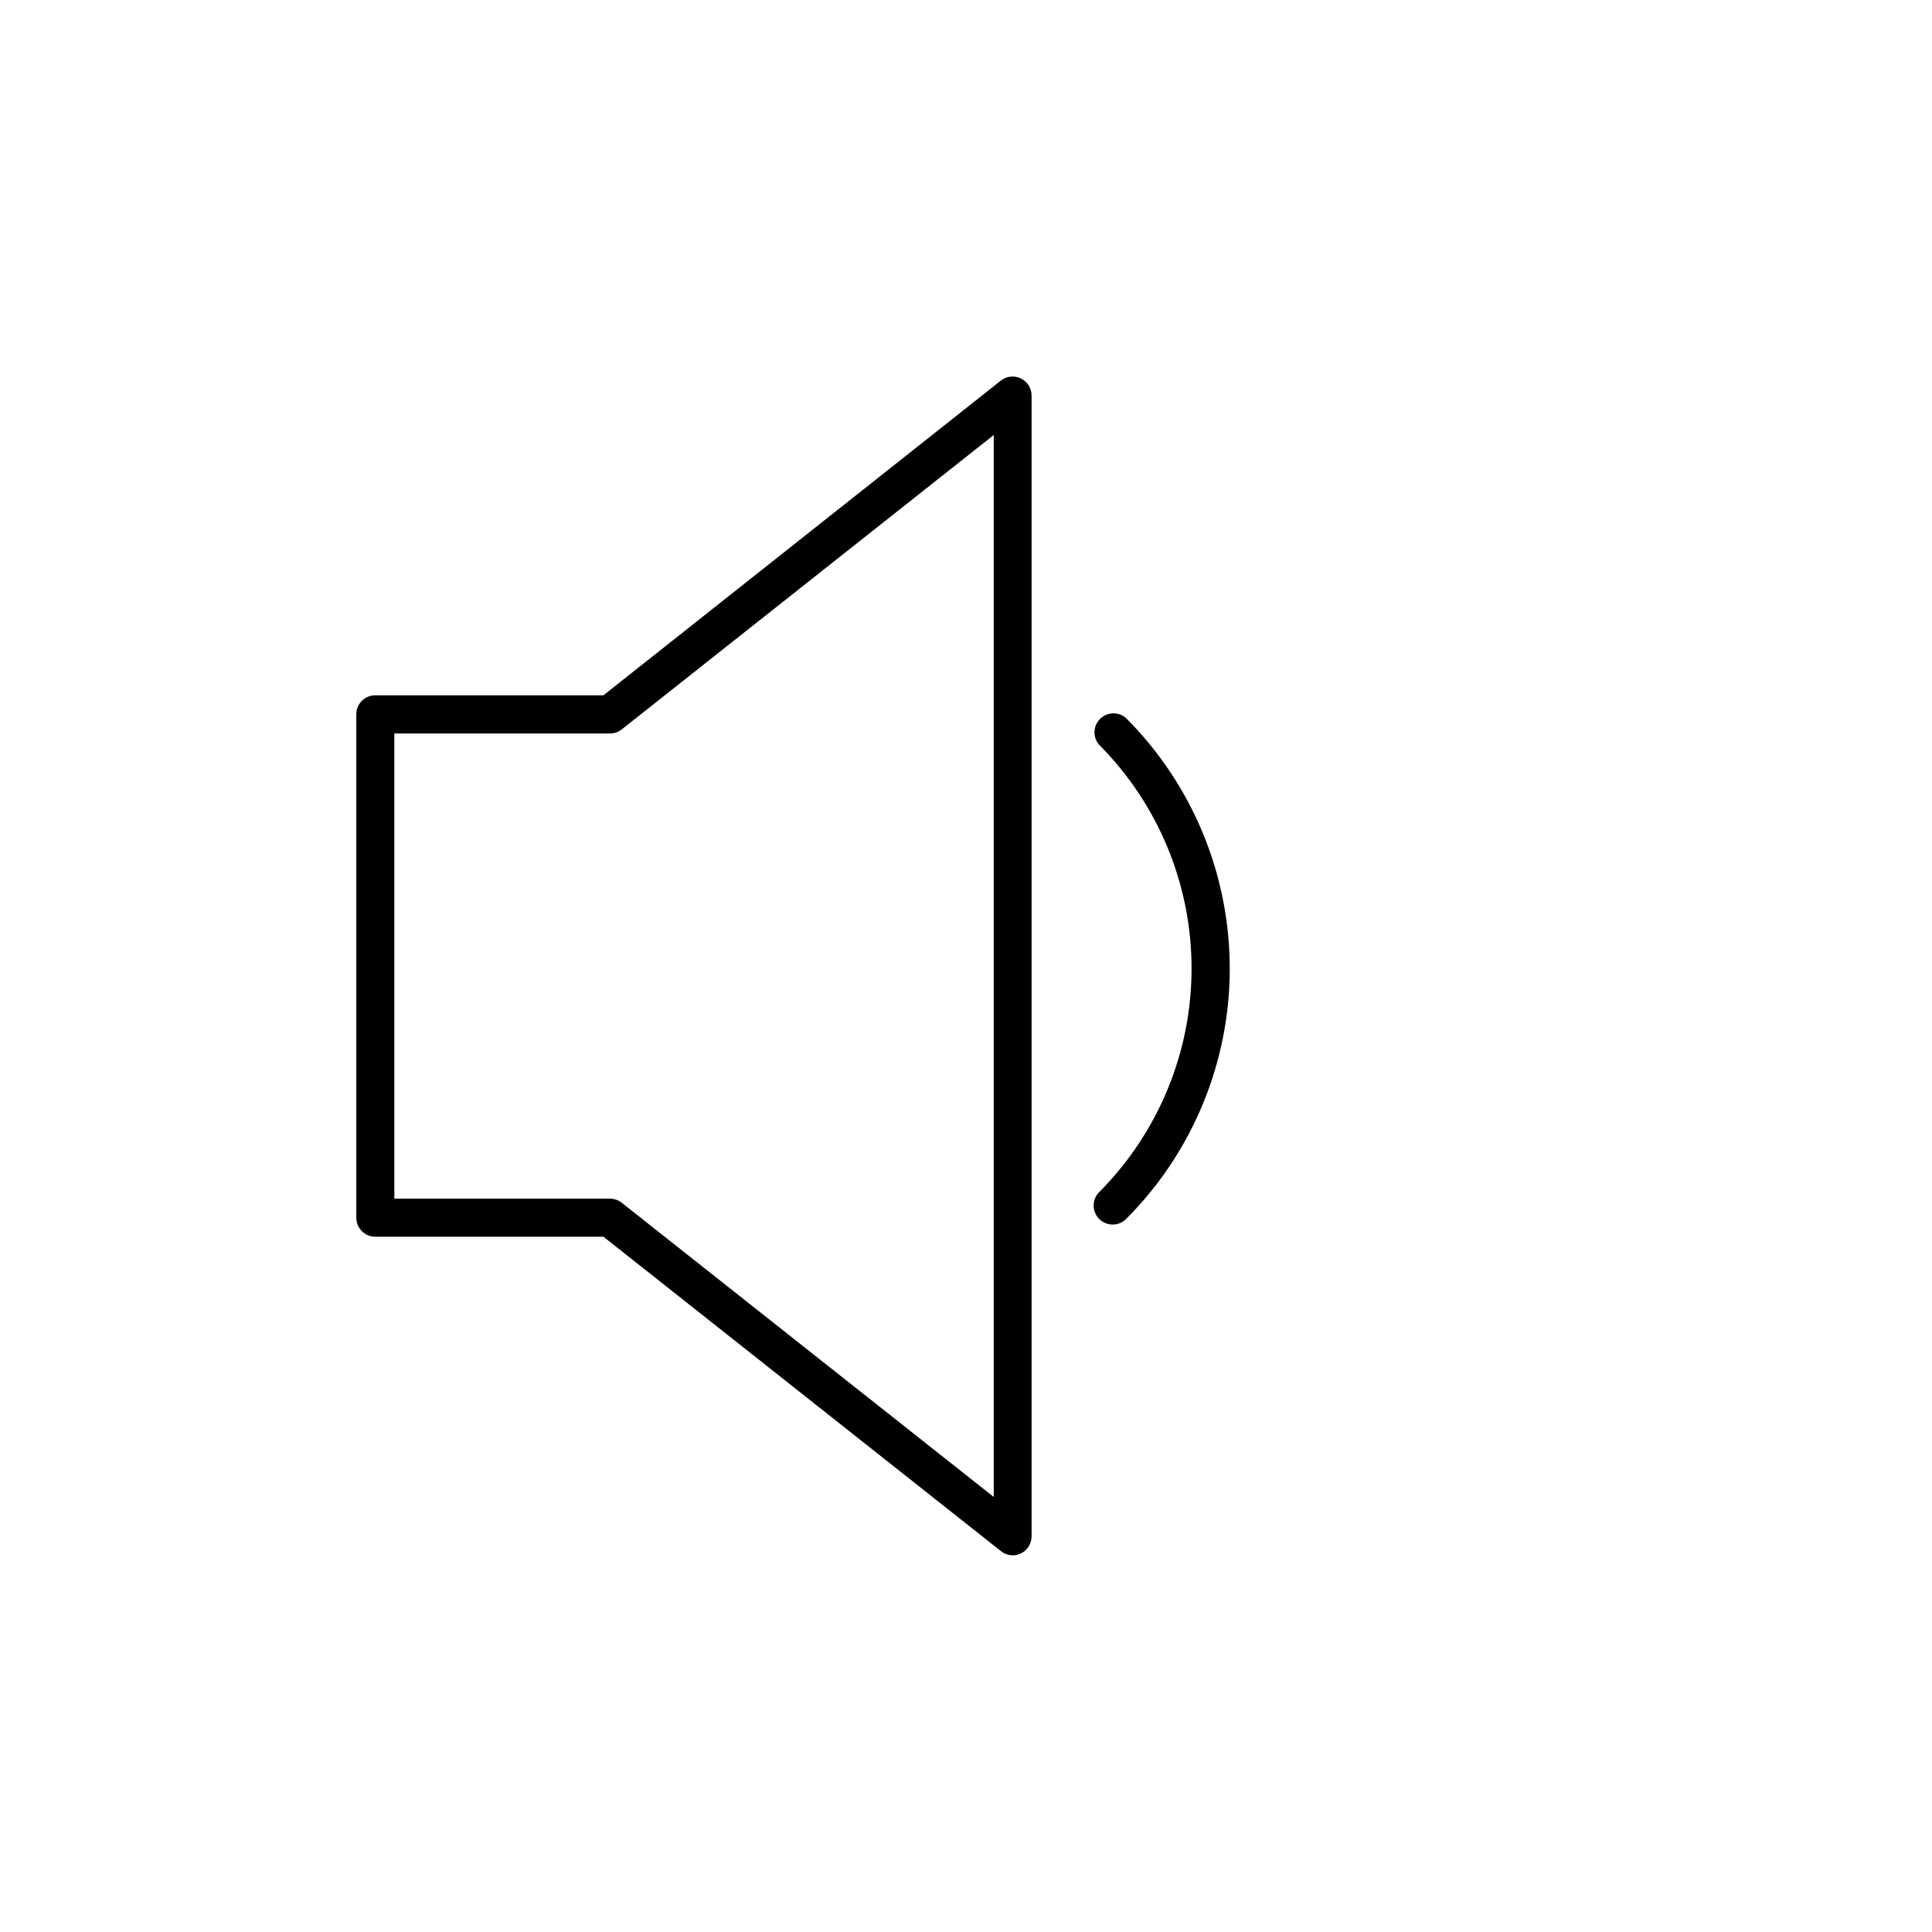 <?xml version="1.0" encoding="UTF-8"?>
<!-- Uploaded to: SVG Repo, www.svgrepo.com, Generator: SVG Repo Mixer Tools -->
<svg fill="#000000" width="800px" height="800px" version="1.1" viewBox="144 144 512 512" xmlns="http://www.w3.org/2000/svg">
 <g>
  <path d="m412.39 556.18c-1.137-0.008-2.234-0.398-3.121-1.109l-105.35-83.328h-60.457c-2.781 0-5.039-2.258-5.039-5.039v-133.41c0-2.781 2.258-5.035 5.039-5.035h60.457l105.3-83.379v-0.004c1.512-1.195 3.574-1.422 5.309-0.586 1.738 0.836 2.844 2.59 2.852 4.516v302.34c0 1.336-0.531 2.617-1.473 3.562-0.945 0.945-2.227 1.477-3.562 1.477zm-163.89-94.516h57.18c1.137 0.008 2.238 0.398 3.125 1.109l98.547 77.938v-281.43l-98.547 77.988c-0.887 0.711-1.988 1.102-3.125 1.109h-57.18z"/>
  <path d="m438.74 468.52c-2.008-0.047-3.793-1.281-4.547-3.141-0.758-1.859-0.336-3.992 1.07-5.422 15.695-15.746 24.512-37.07 24.512-59.301 0-22.23-8.816-43.555-24.512-59.297-1.711-2-1.598-4.981 0.266-6.84 1.859-1.859 4.84-1.977 6.836-0.266 17.629 17.613 27.531 41.512 27.531 66.43 0 24.918-9.902 48.812-27.531 66.426-0.969 0.938-2.277 1.445-3.625 1.41z"/>
 </g>
</svg>